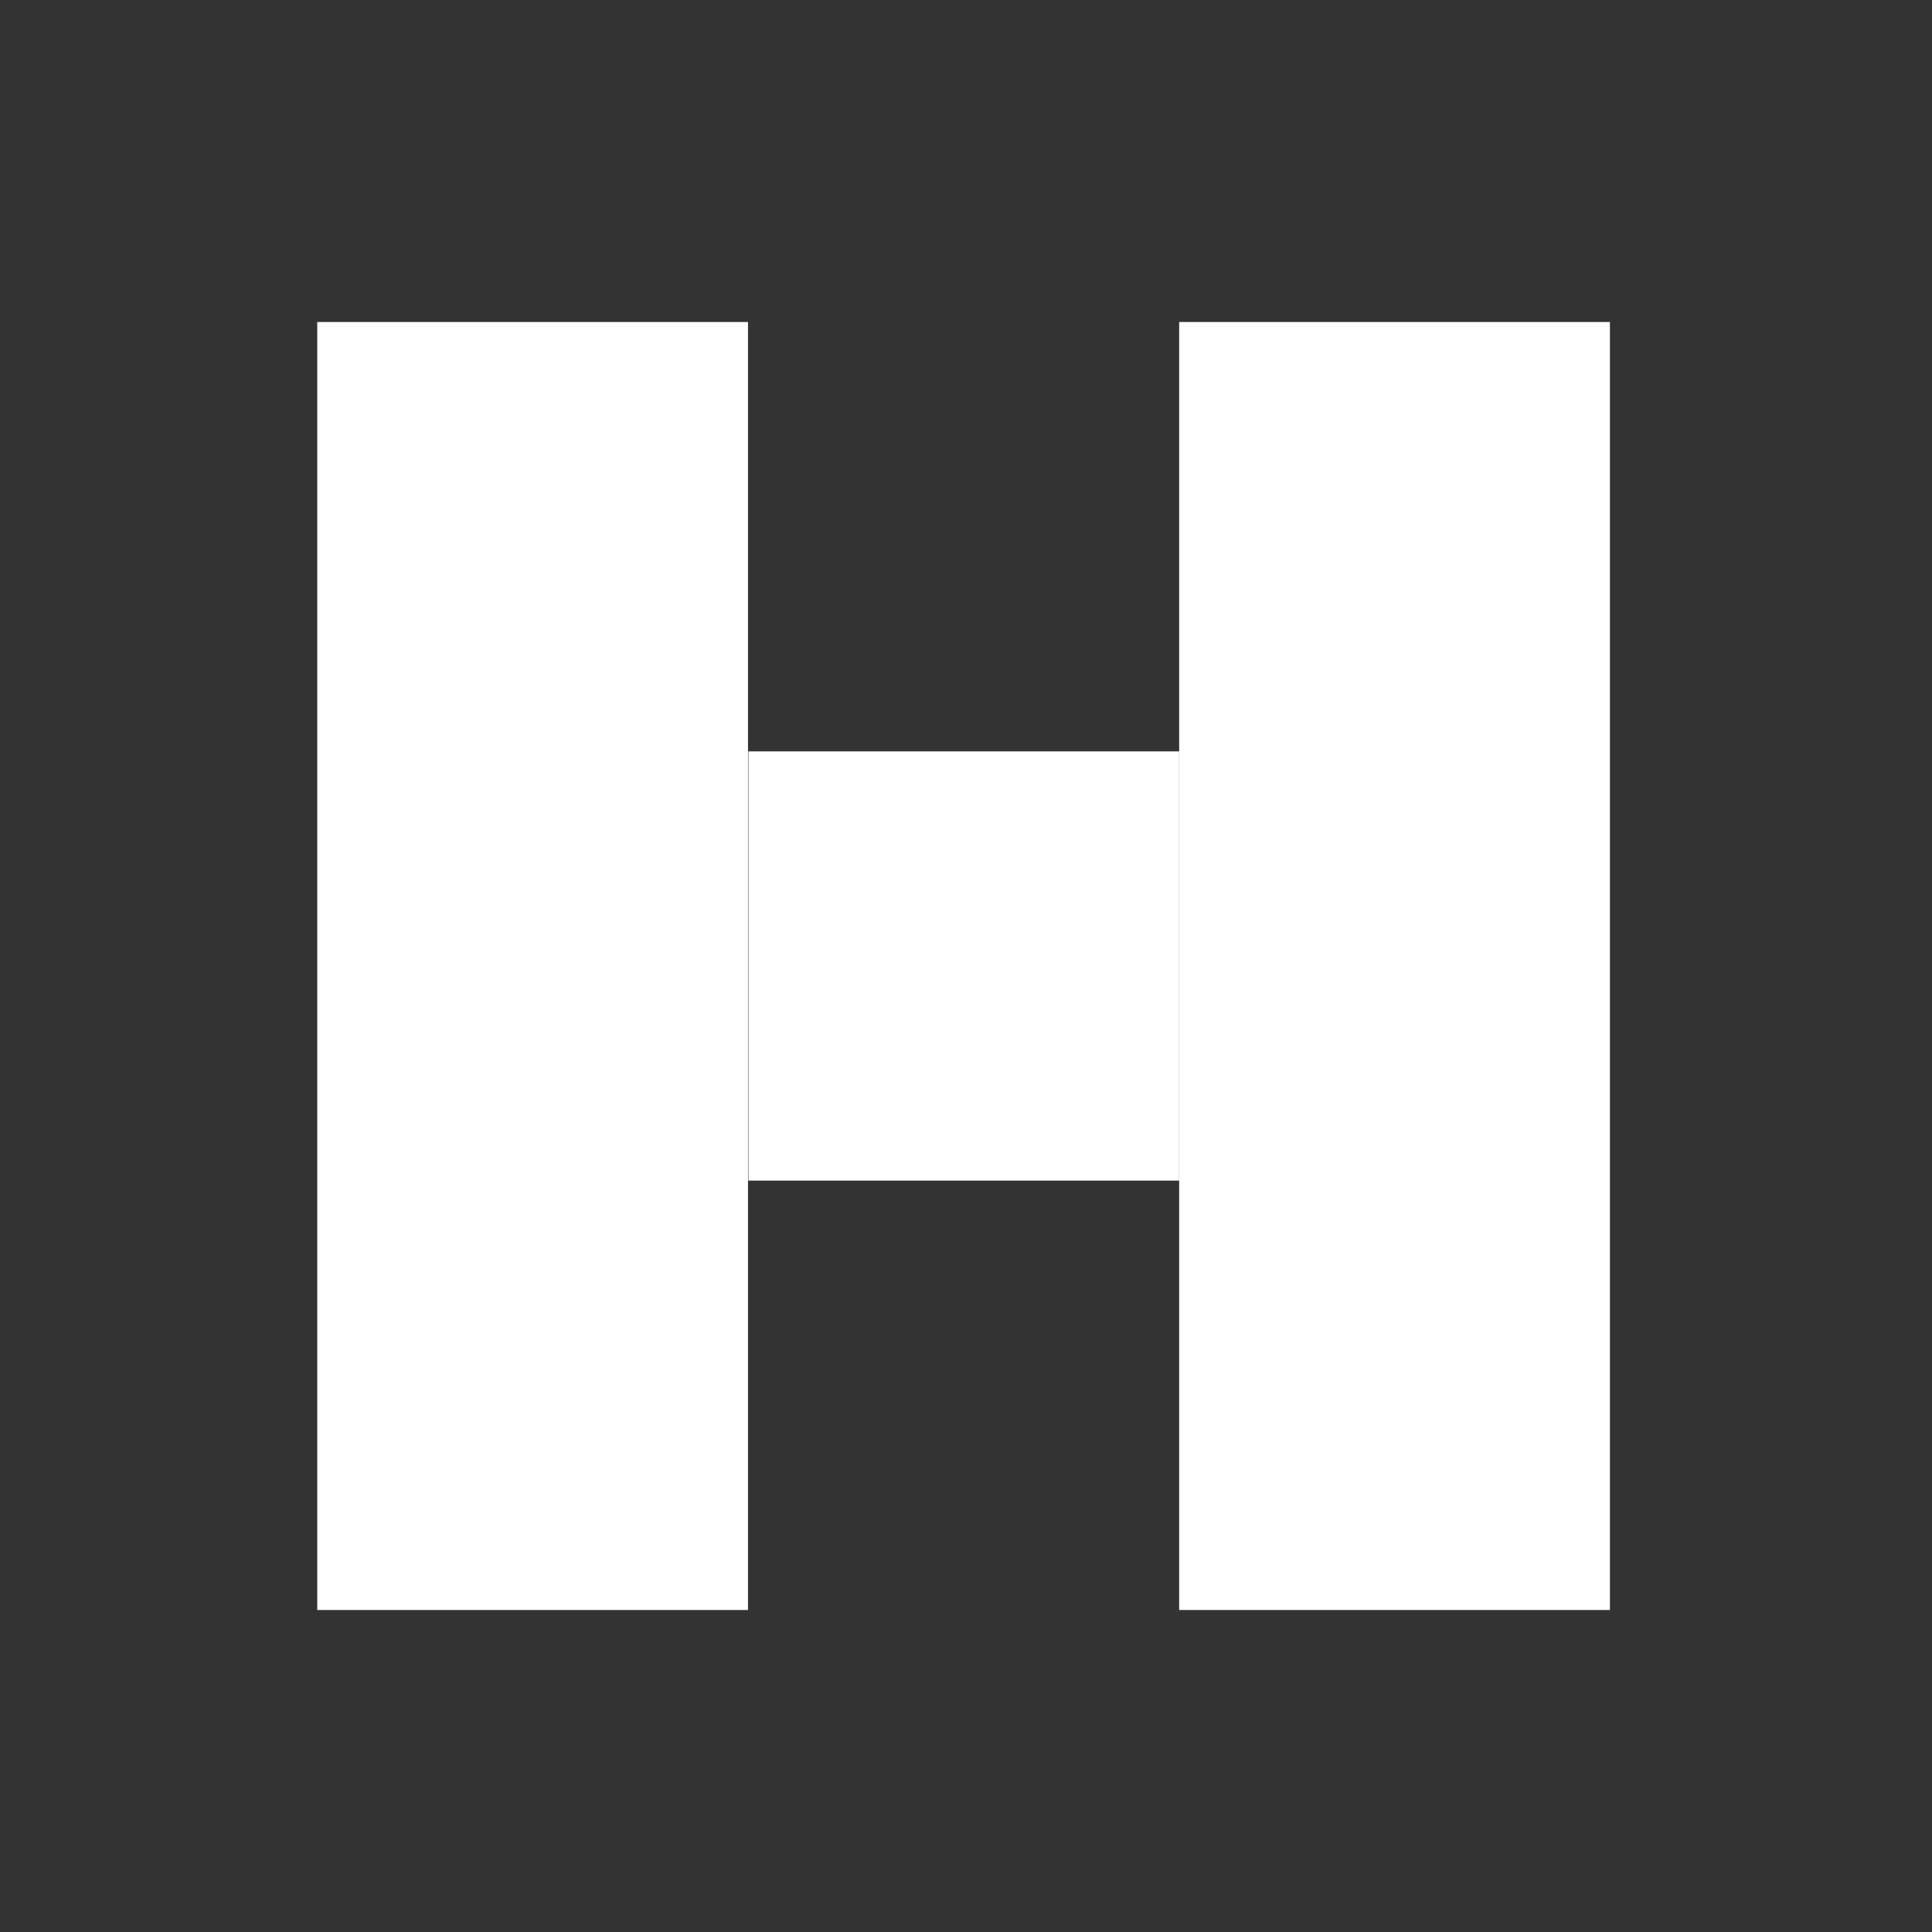 <svg width="24" height="24" viewBox="0 0 24 24" fill="none" xmlns="http://www.w3.org/2000/svg">
<rect x="0" y="0" width="24" height="24" fill="#333333" stroke="none"/>
<path d="M14.648 9.334H9.297V14.666H14.648V9.334Z" fill="white"/>
<path d="M19.999 4H14.648V20H19.999V4Z" fill="white"/>
<path d="M9.292 4H3.941V20H9.292V4Z" fill="white"/>
</svg>
